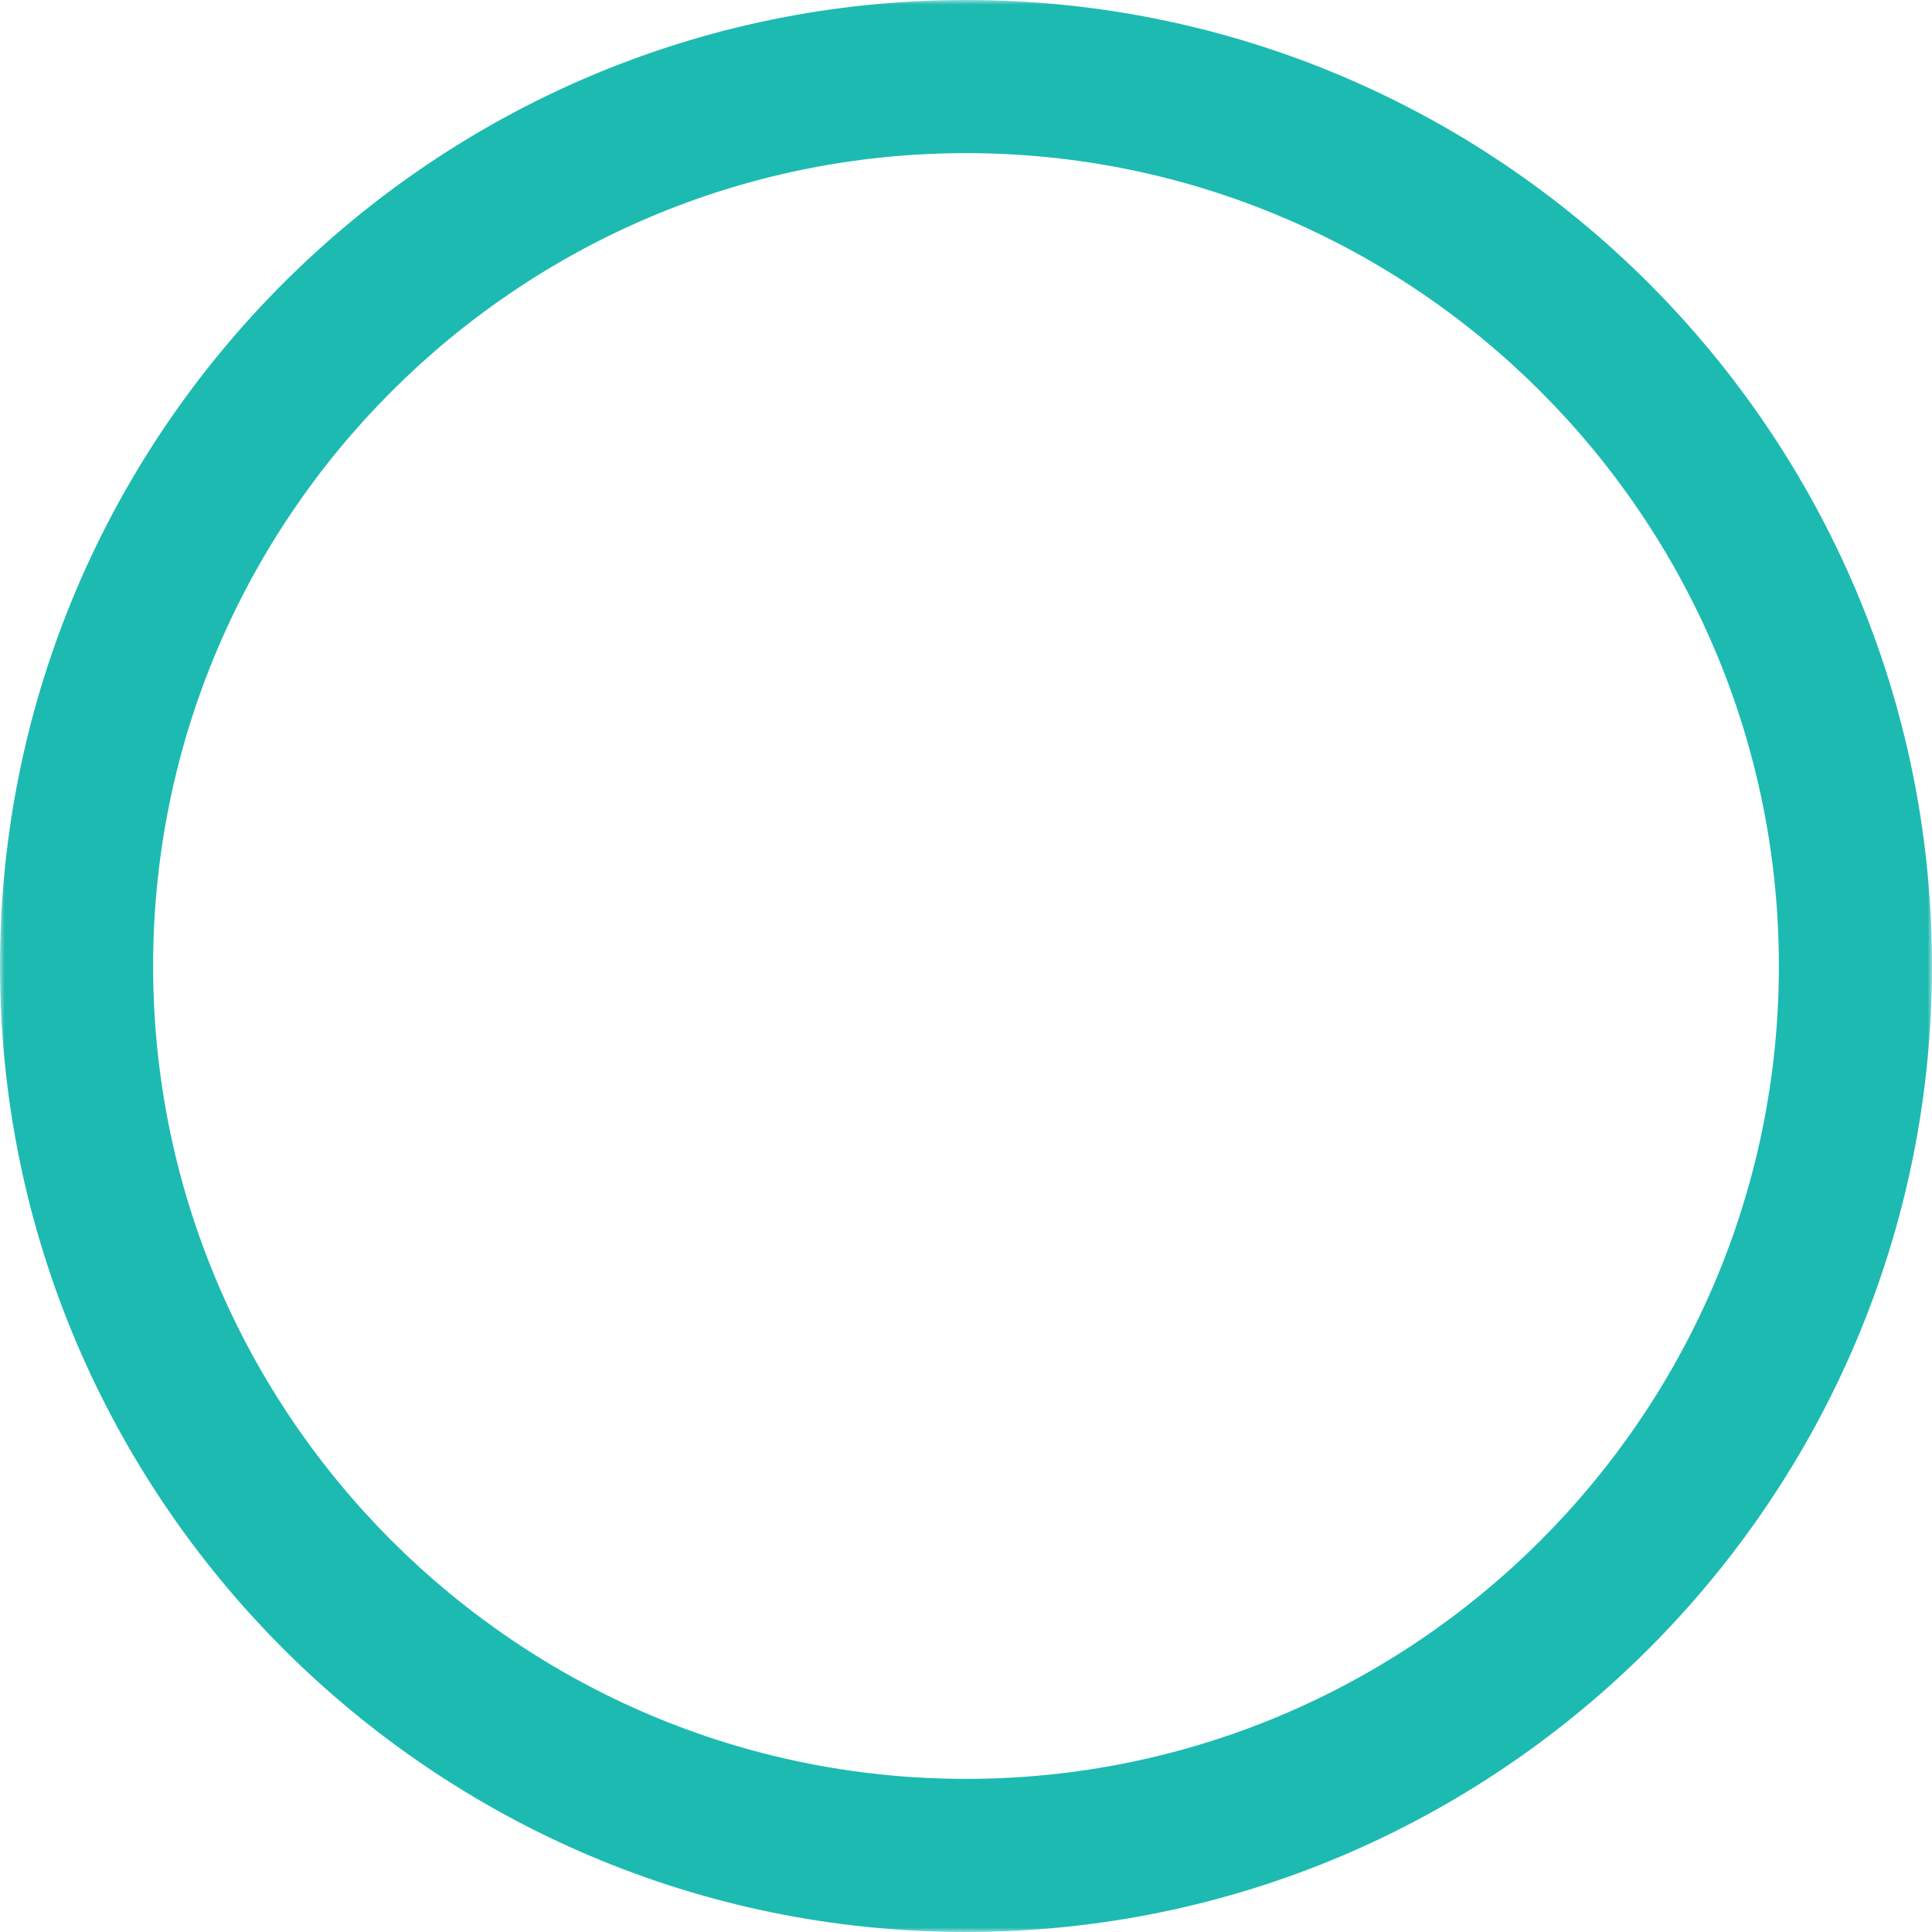 <?xml version="1.0" encoding="UTF-8"?>
<svg width="211px" height="211px" viewBox="0 0 211 211" version="1.1" xmlns="http://www.w3.org/2000/svg" xmlns:xlink="http://www.w3.org/1999/xlink">
    <title>cycle-circle-normal</title>
    <defs>
        <polygon id="path-1" points="0 0 211 0 211 211 0 211"></polygon>
    </defs>
    <g id="Page-1" stroke="none" stroke-width="1" fill="none" fill-rule="evenodd">
        <g id="Desktop-HD" transform="translate(-240, -113)">
            <g id="cycle-circle-normal" transform="translate(240, 113)">
                <mask id="mask-2" fill="white">
                    <use xlink:href="#path-1"></use>
                </mask>
                <g id="Clip-11"></g>
                <path d="M105.502,16.723 C56.547,16.723 16.723,56.546 16.723,105.5 C16.723,154.454 56.547,194.277 105.502,194.277 C154.453,194.277 194.277,154.454 194.277,105.5 C194.277,56.546 154.453,16.723 105.502,16.723 M105.502,211 C47.326,211 0,163.675 0,105.5 C0,47.325 47.326,0 105.502,0 C163.674,0 211,47.325 211,105.5 C211,163.675 163.674,211 105.502,211" id="Fill-10" fill="#1DBAB1" mask="url(#mask-2)"></path>
            </g>
        </g>
    </g>
</svg>